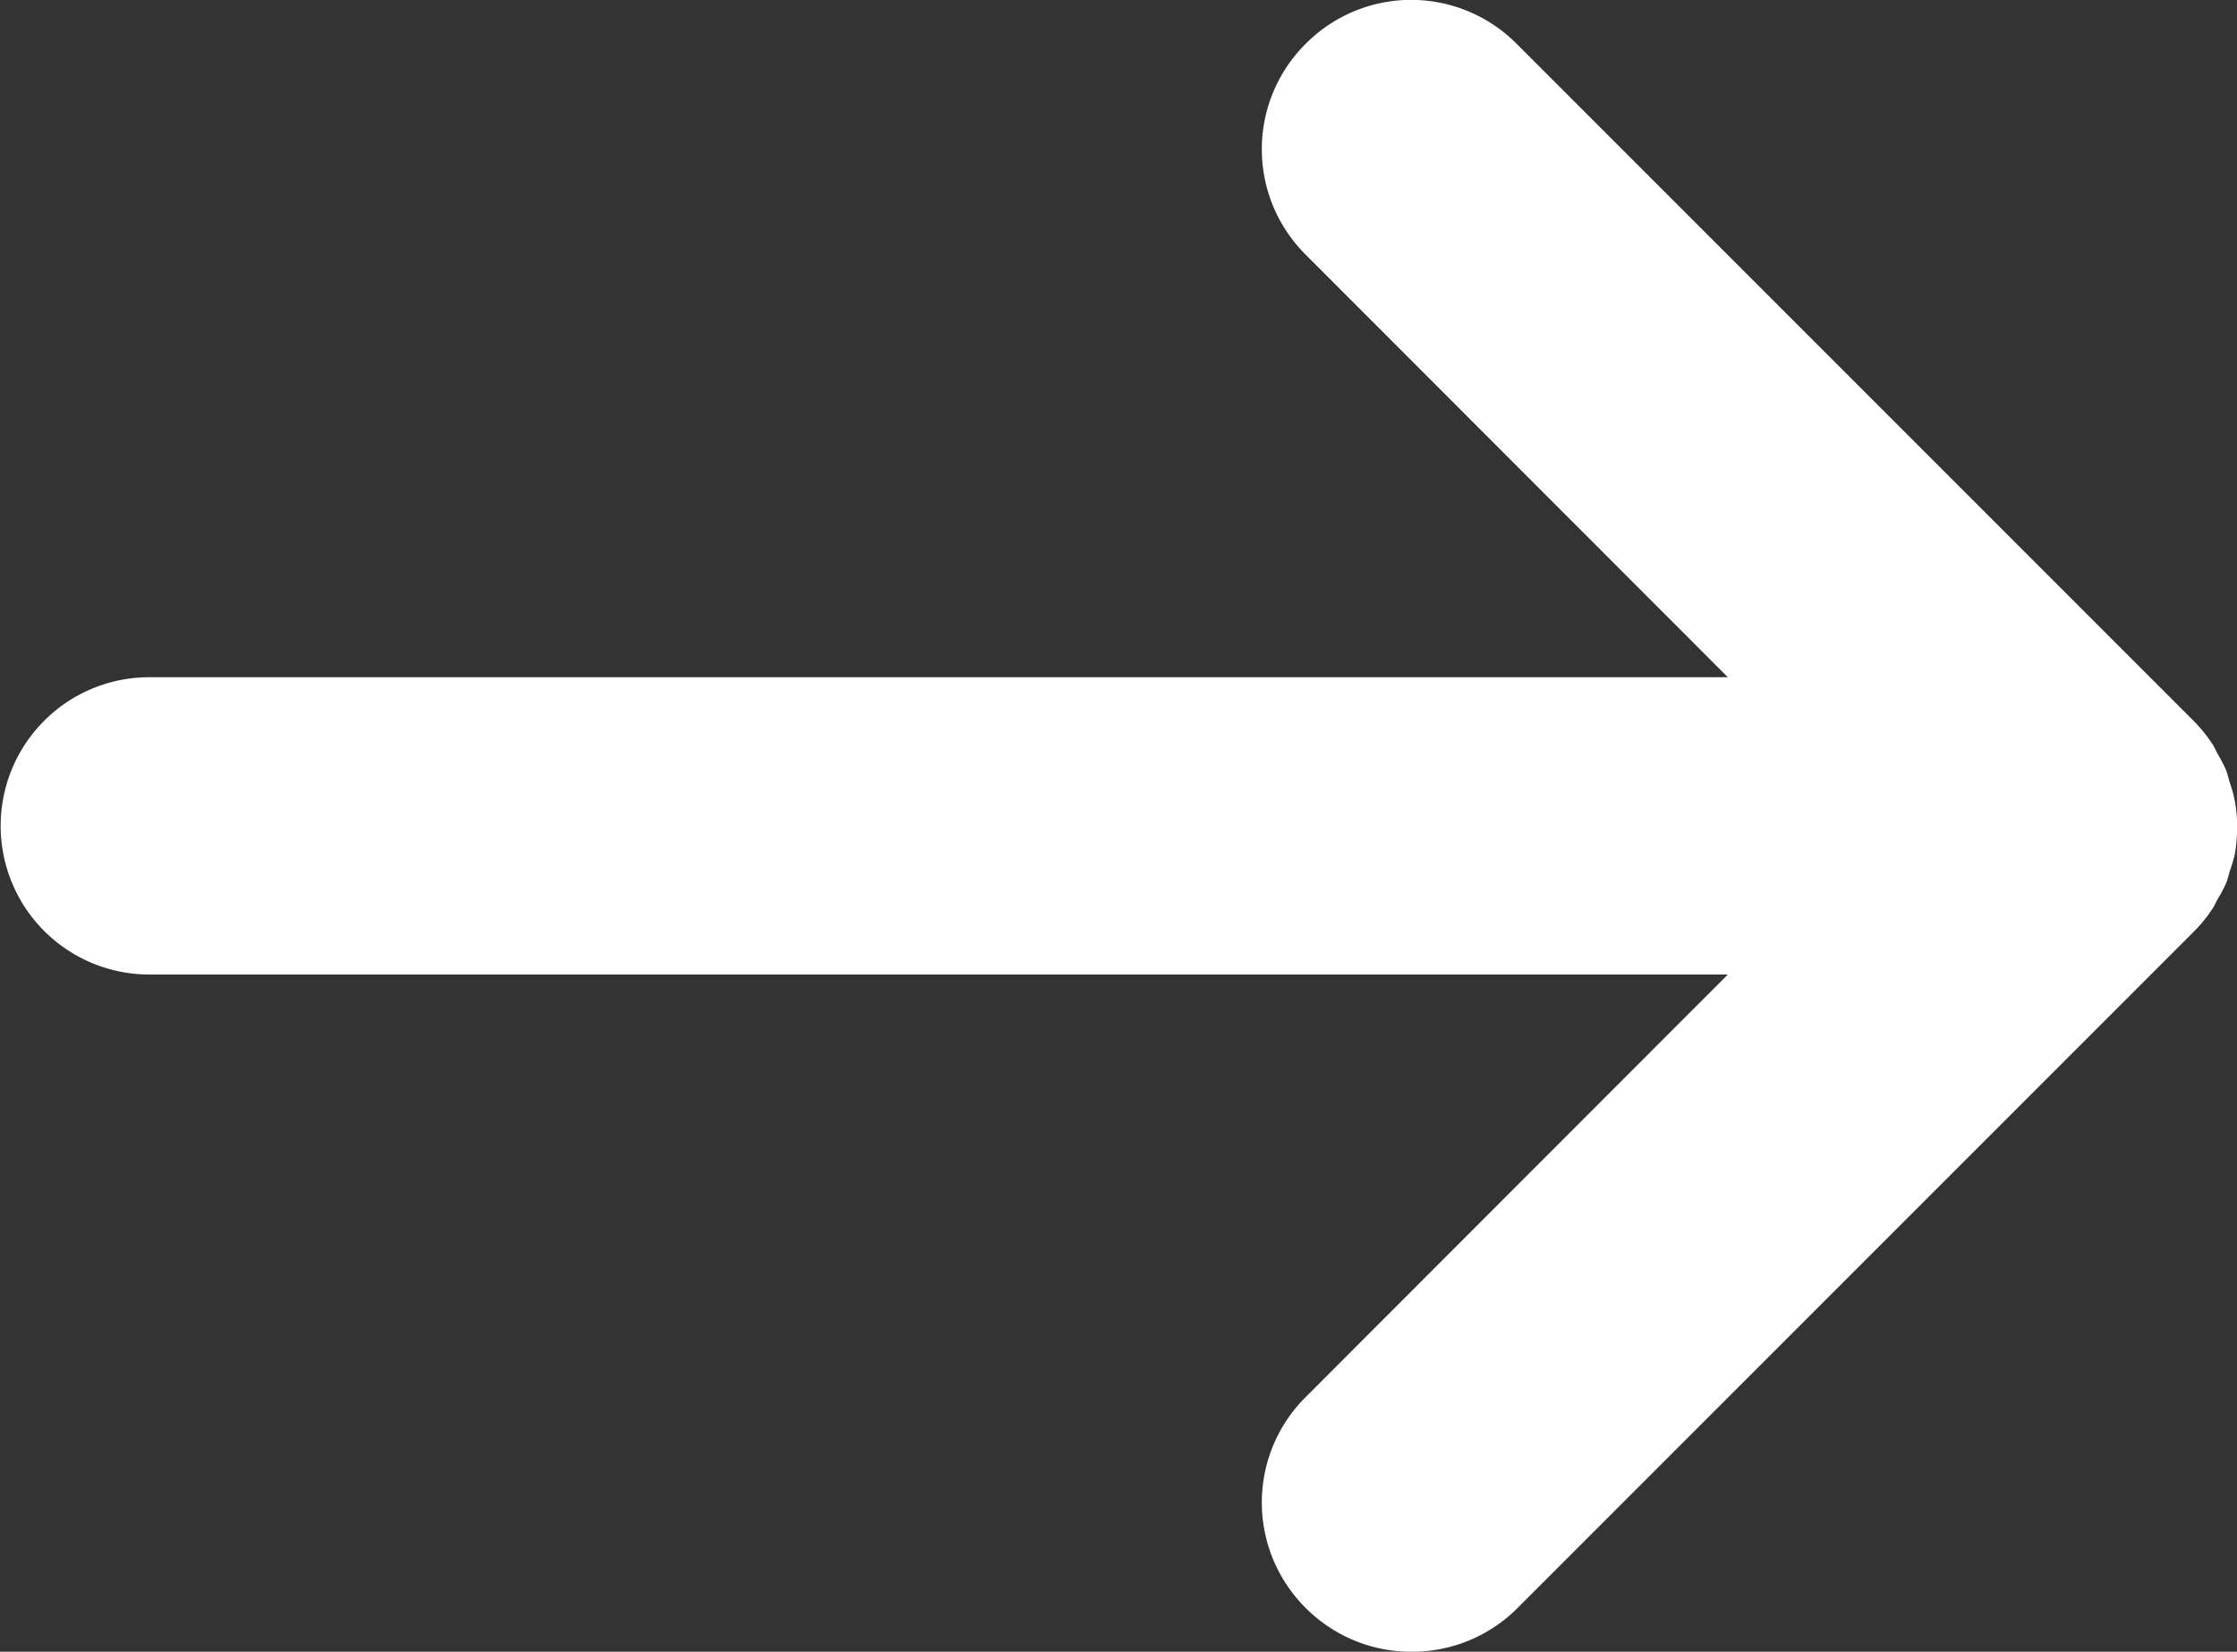 <svg xmlns="http://www.w3.org/2000/svg" width="13.545" height="10" viewBox="0 0 13.545 10">
  <rect x="0" y="0" width="13.545" height="10" fill="#333333" stroke="none"/>
  <path id="Path" d="M-12.642,4.1h9.559L-5.639,1.542a.9.9,0,0,1,0-1.277.9.9,0,0,1,1.277,0l4.1,4.1h0A.919.919,0,0,1-.152,4.5c.014.02.023.042.034.063a.926.926,0,0,1,.049.093c.011.026.017.054.025.081a.88.88,0,0,1,.026.088A.9.9,0,0,1,0,4.963C0,4.976,0,4.987,0,5s0,.027,0,.041a.877.877,0,0,1-.014.135.864.864,0,0,1-.028.093c-.008.025-.013.051-.023.076a.86.86,0,0,1-.053.1c-.01.018-.018.038-.03.056a.893.893,0,0,1-.114.14l-4.1,4.1A.9.9,0,0,1-5,10a.9.9,0,0,1-.639-.265.9.9,0,0,1,0-1.277L-3.083,5.9h-9.558a.9.9,0,0,1-.9-.9A.9.9,0,0,1-12.642,4.1Z" transform="translate(13.545)" fill="#fff"/>
</svg>

